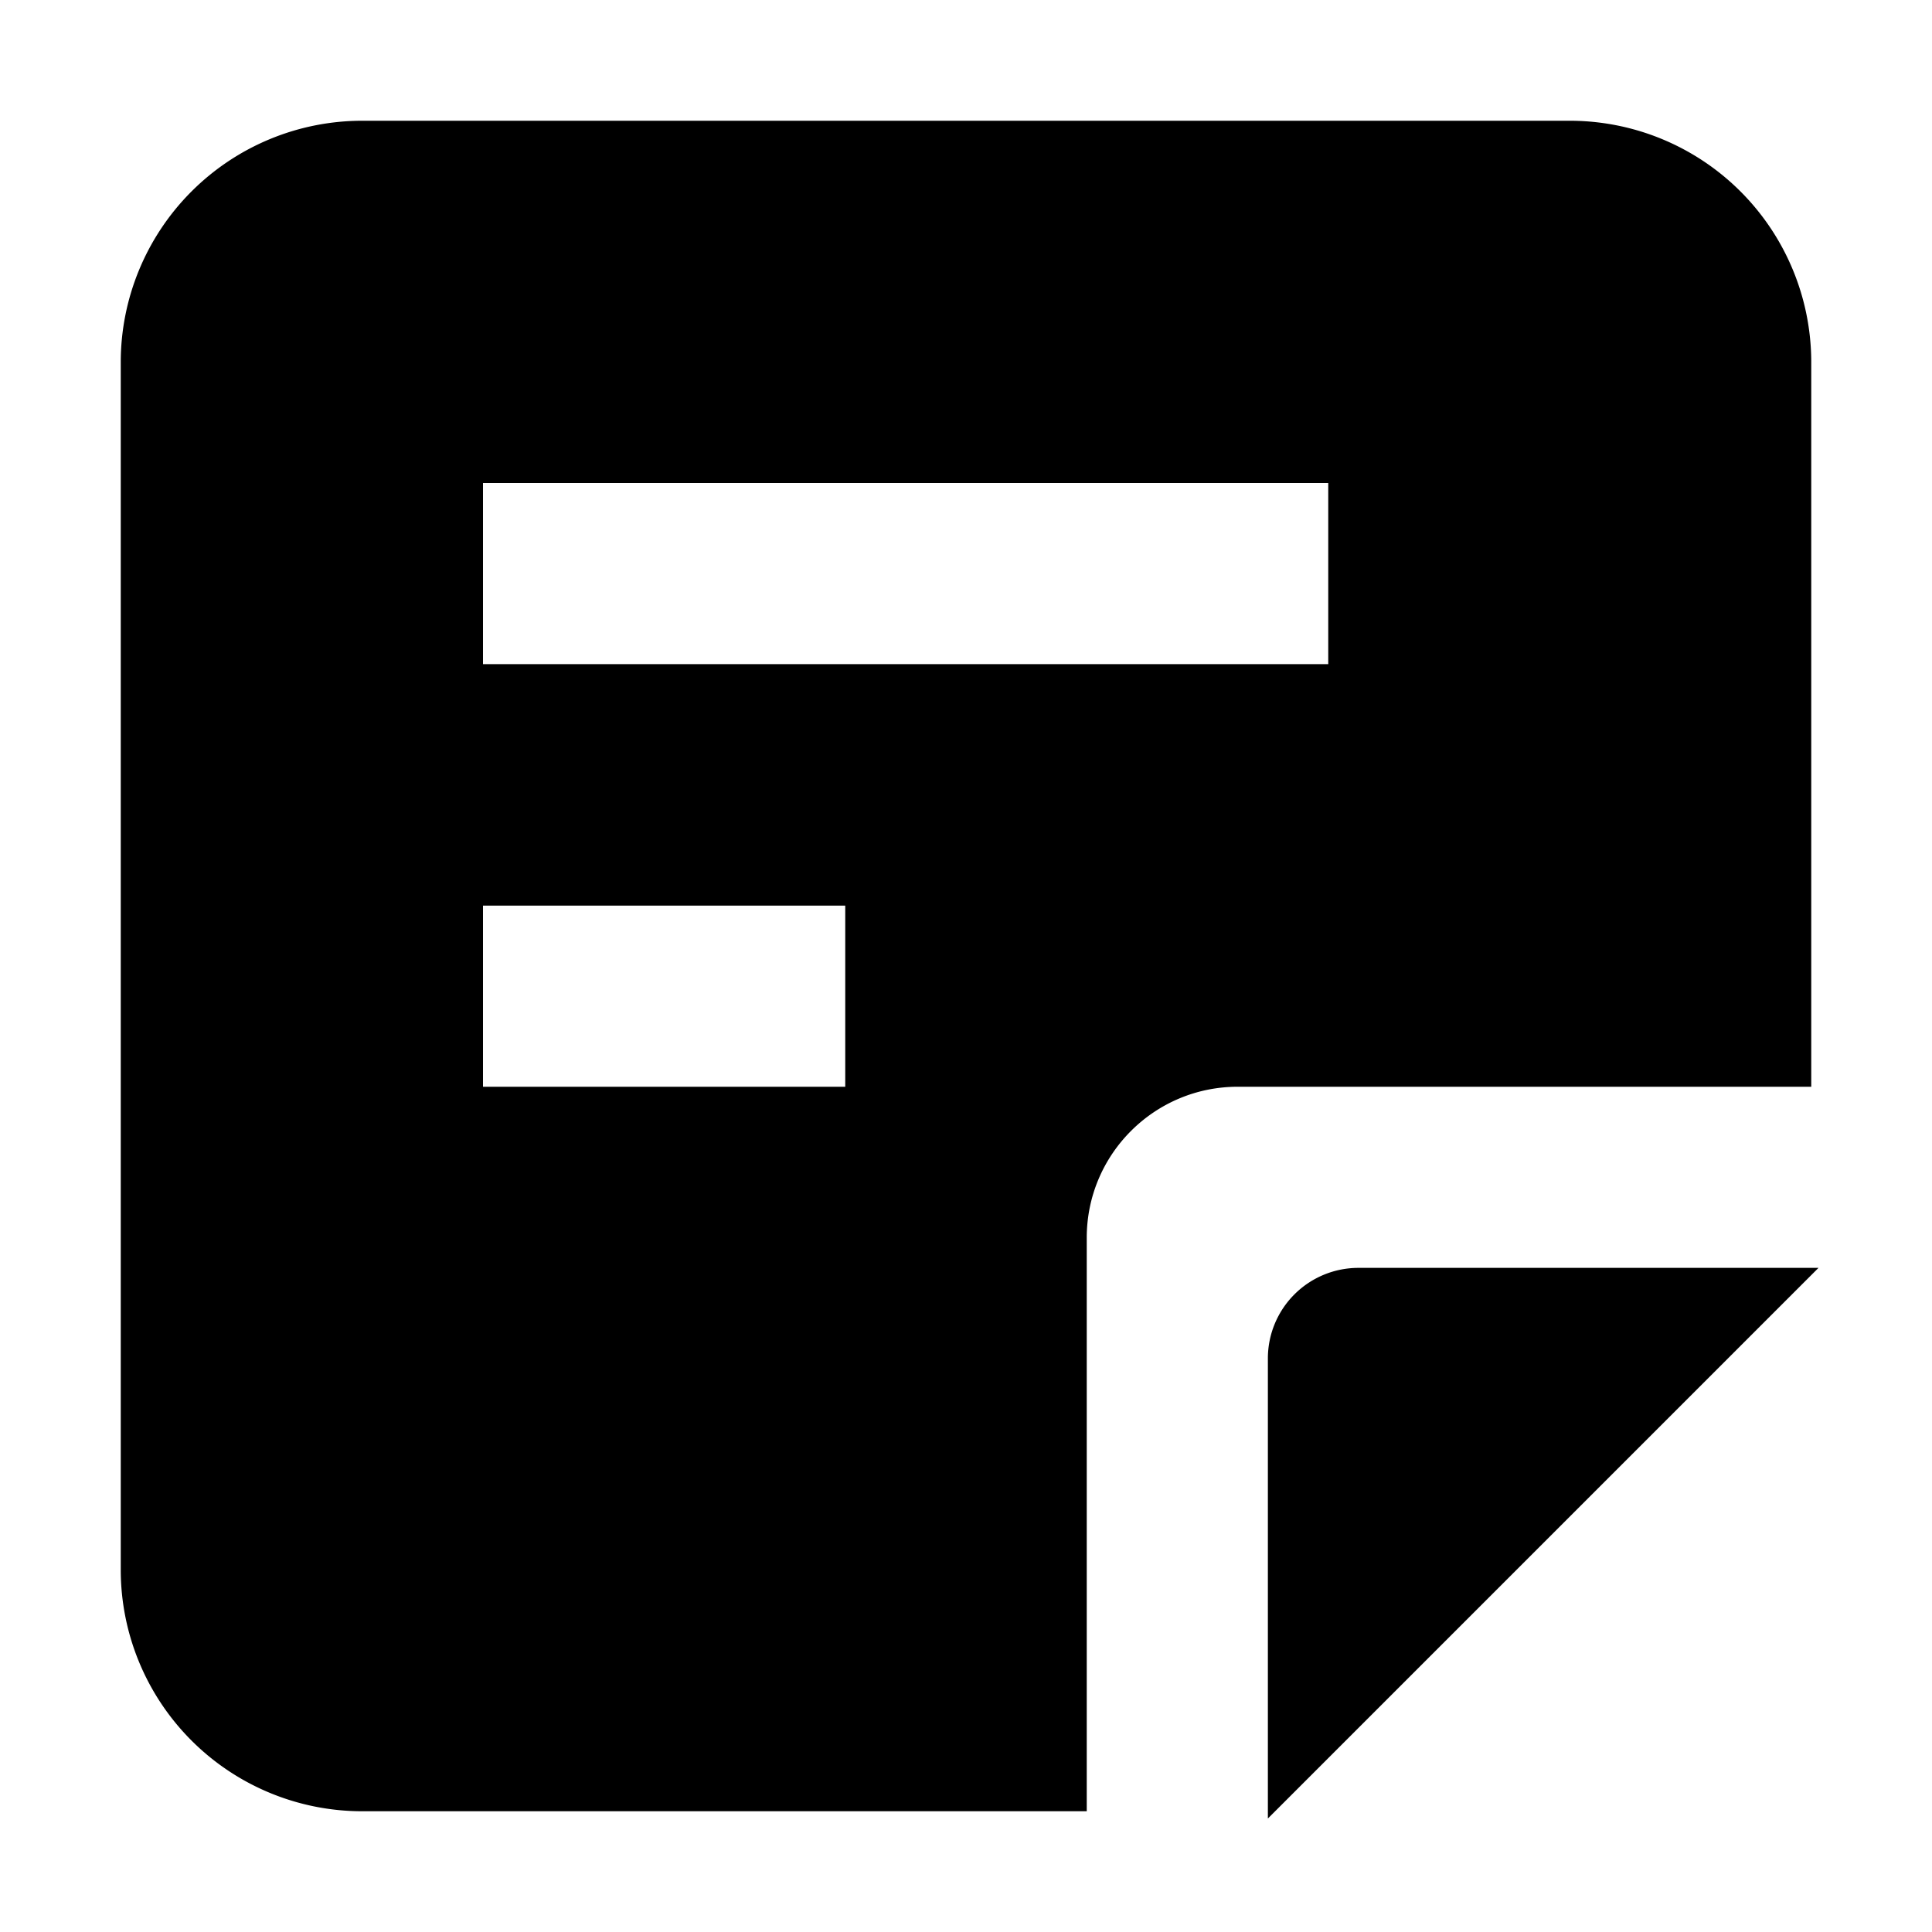 <svg width="16" height="16" fill="none" viewBox="0 0 16 16"><path fill="currentcolor" d="M10.5 15.06v-3.81a.75.75 0 0 1 .75-.75h3.81z"/><path fill="currentcolor" fill-rule="evenodd" d="M13 1a2 2 0 0 1 2 2v6h-4.75C9.56 9 9 9.56 9 10.25V15H3a2 2 0 0 1-2-2V3a2 2 0 0 1 2-2zM4 9h3V7.5H4zm0-5v1.5h7V4z" clip-rule="evenodd"/></svg>